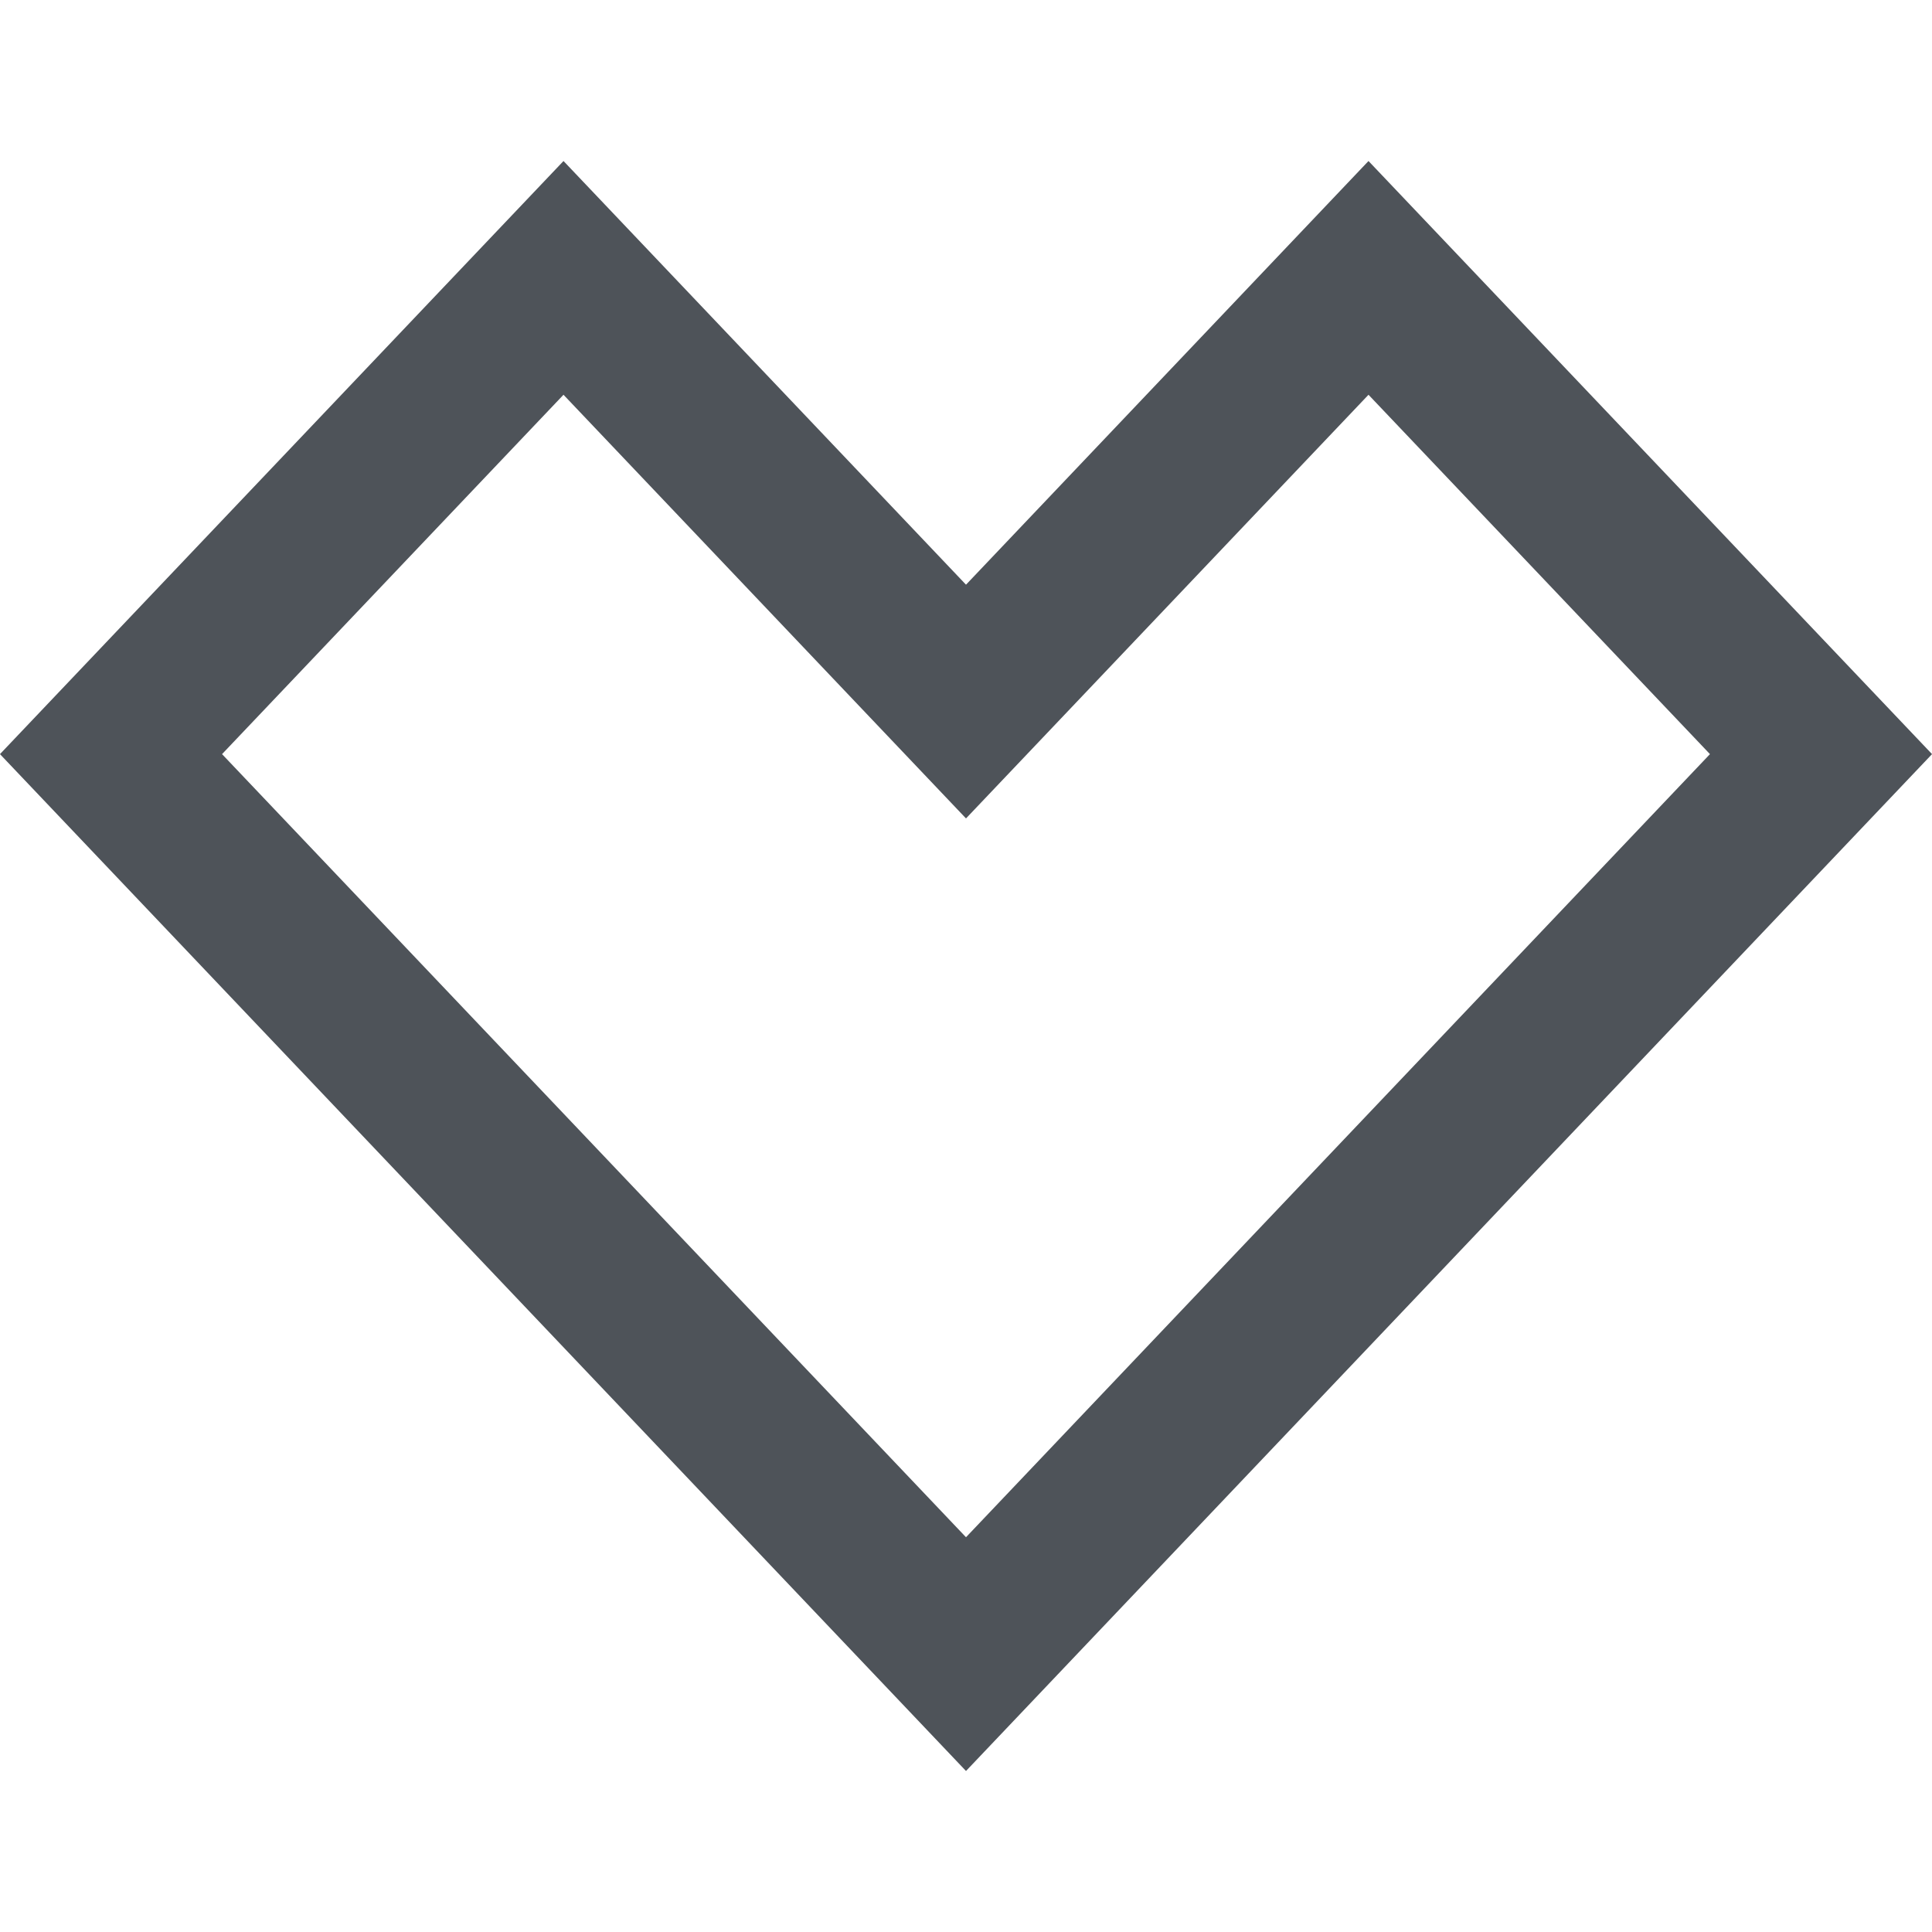 <svg xmlns="http://www.w3.org/2000/svg" width="24" height="24" viewBox="0 0 24 24" fill="none" style="--fill: #4E5359;">
    <path d="M22.621 9.368L12 20.548L1.379 9.368L7 3.452L11.275 7.952L12 8.715L12.725 7.952L17 3.452L22.621 9.368Z" stroke="#4E5359" stroke-width="2"/>
</svg>
